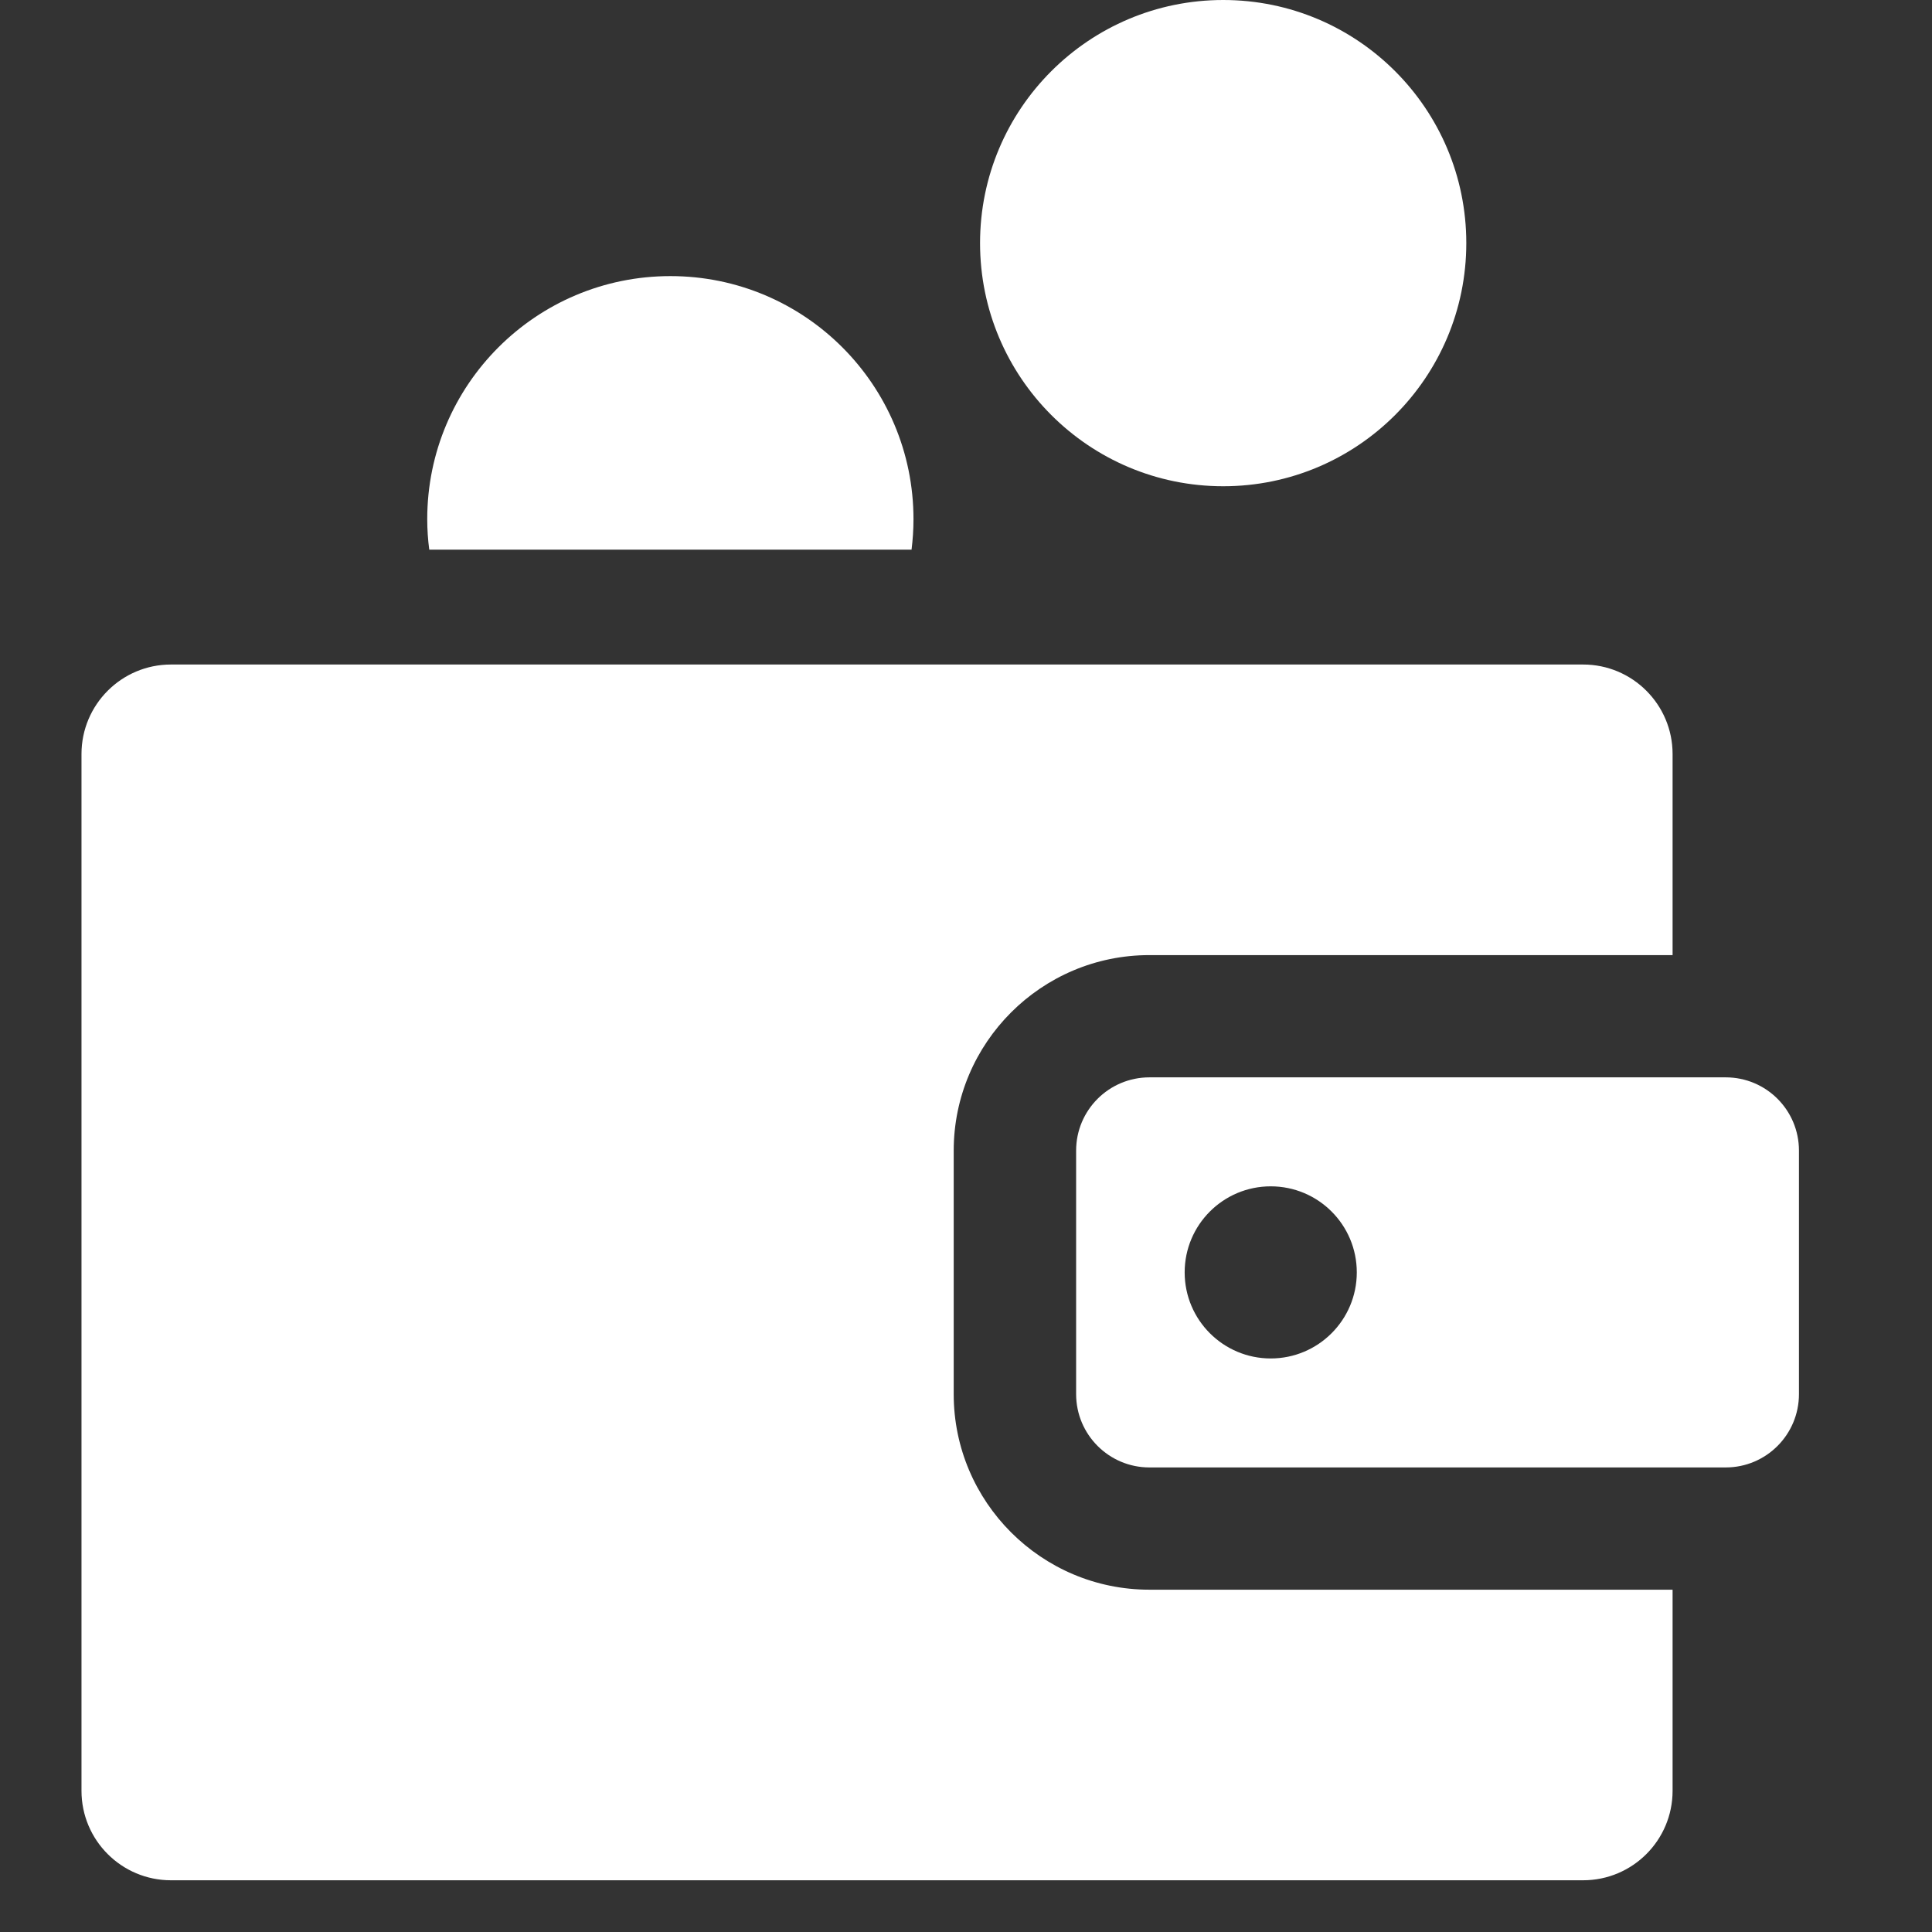 <?xml version="1.0" encoding="UTF-8"?> <svg xmlns="http://www.w3.org/2000/svg" width="22" height="22" viewBox="0 0 22 22" fill="none"><rect x="0" y="0" width="22" height="22" fill="#333333" stroke="none"/> <g clip-path="url(#clip0_1030_336)"> <path d="M13.929 5.537C15.458 5.537 16.697 4.297 16.697 2.768C16.697 1.239 15.458 -0 13.929 -0C12.4 -0 11.16 1.239 11.16 2.768C11.16 4.297 12.4 5.537 13.929 5.537Z" fill="white"></path> <path d="M7.634 3.144C6.105 3.144 4.865 4.383 4.865 5.912C4.865 6.03 4.873 6.145 4.888 6.259H10.38C10.394 6.145 10.402 6.03 10.402 5.912C10.402 4.383 9.163 3.144 7.634 3.144Z" fill="white"></path> <path d="M13.087 10.876H19.046V8.586C19.046 8.024 18.59 7.567 18.027 7.567H1.947C1.384 7.567 0.928 8.024 0.928 8.586V20.392C0.928 20.955 1.384 21.411 1.947 21.411H18.027C18.59 21.411 19.046 20.955 19.046 20.392V18.102H13.087C11.859 18.102 10.86 17.103 10.86 15.876V13.103C10.86 11.875 11.859 10.876 13.087 10.876Z" fill="white"></path> <path d="M19.651 12.268H13.089C12.628 12.268 12.254 12.641 12.254 13.102V15.875C12.254 16.336 12.628 16.71 13.089 16.71H19.651C20.112 16.71 20.485 16.336 20.485 15.875V13.102C20.485 12.641 20.112 12.268 19.651 12.268ZM14.47 15.469C13.929 15.469 13.49 15.03 13.49 14.489C13.49 13.947 13.929 13.509 14.47 13.509C15.011 13.509 15.45 13.947 15.45 14.489C15.45 15.03 15.011 15.469 14.47 15.469Z" fill="white"></path> </g> <defs> <clipPath id="clip0_1030_336"> <rect width="21.411" height="21.411" fill="white"></rect> </clipPath> </defs> </svg> 